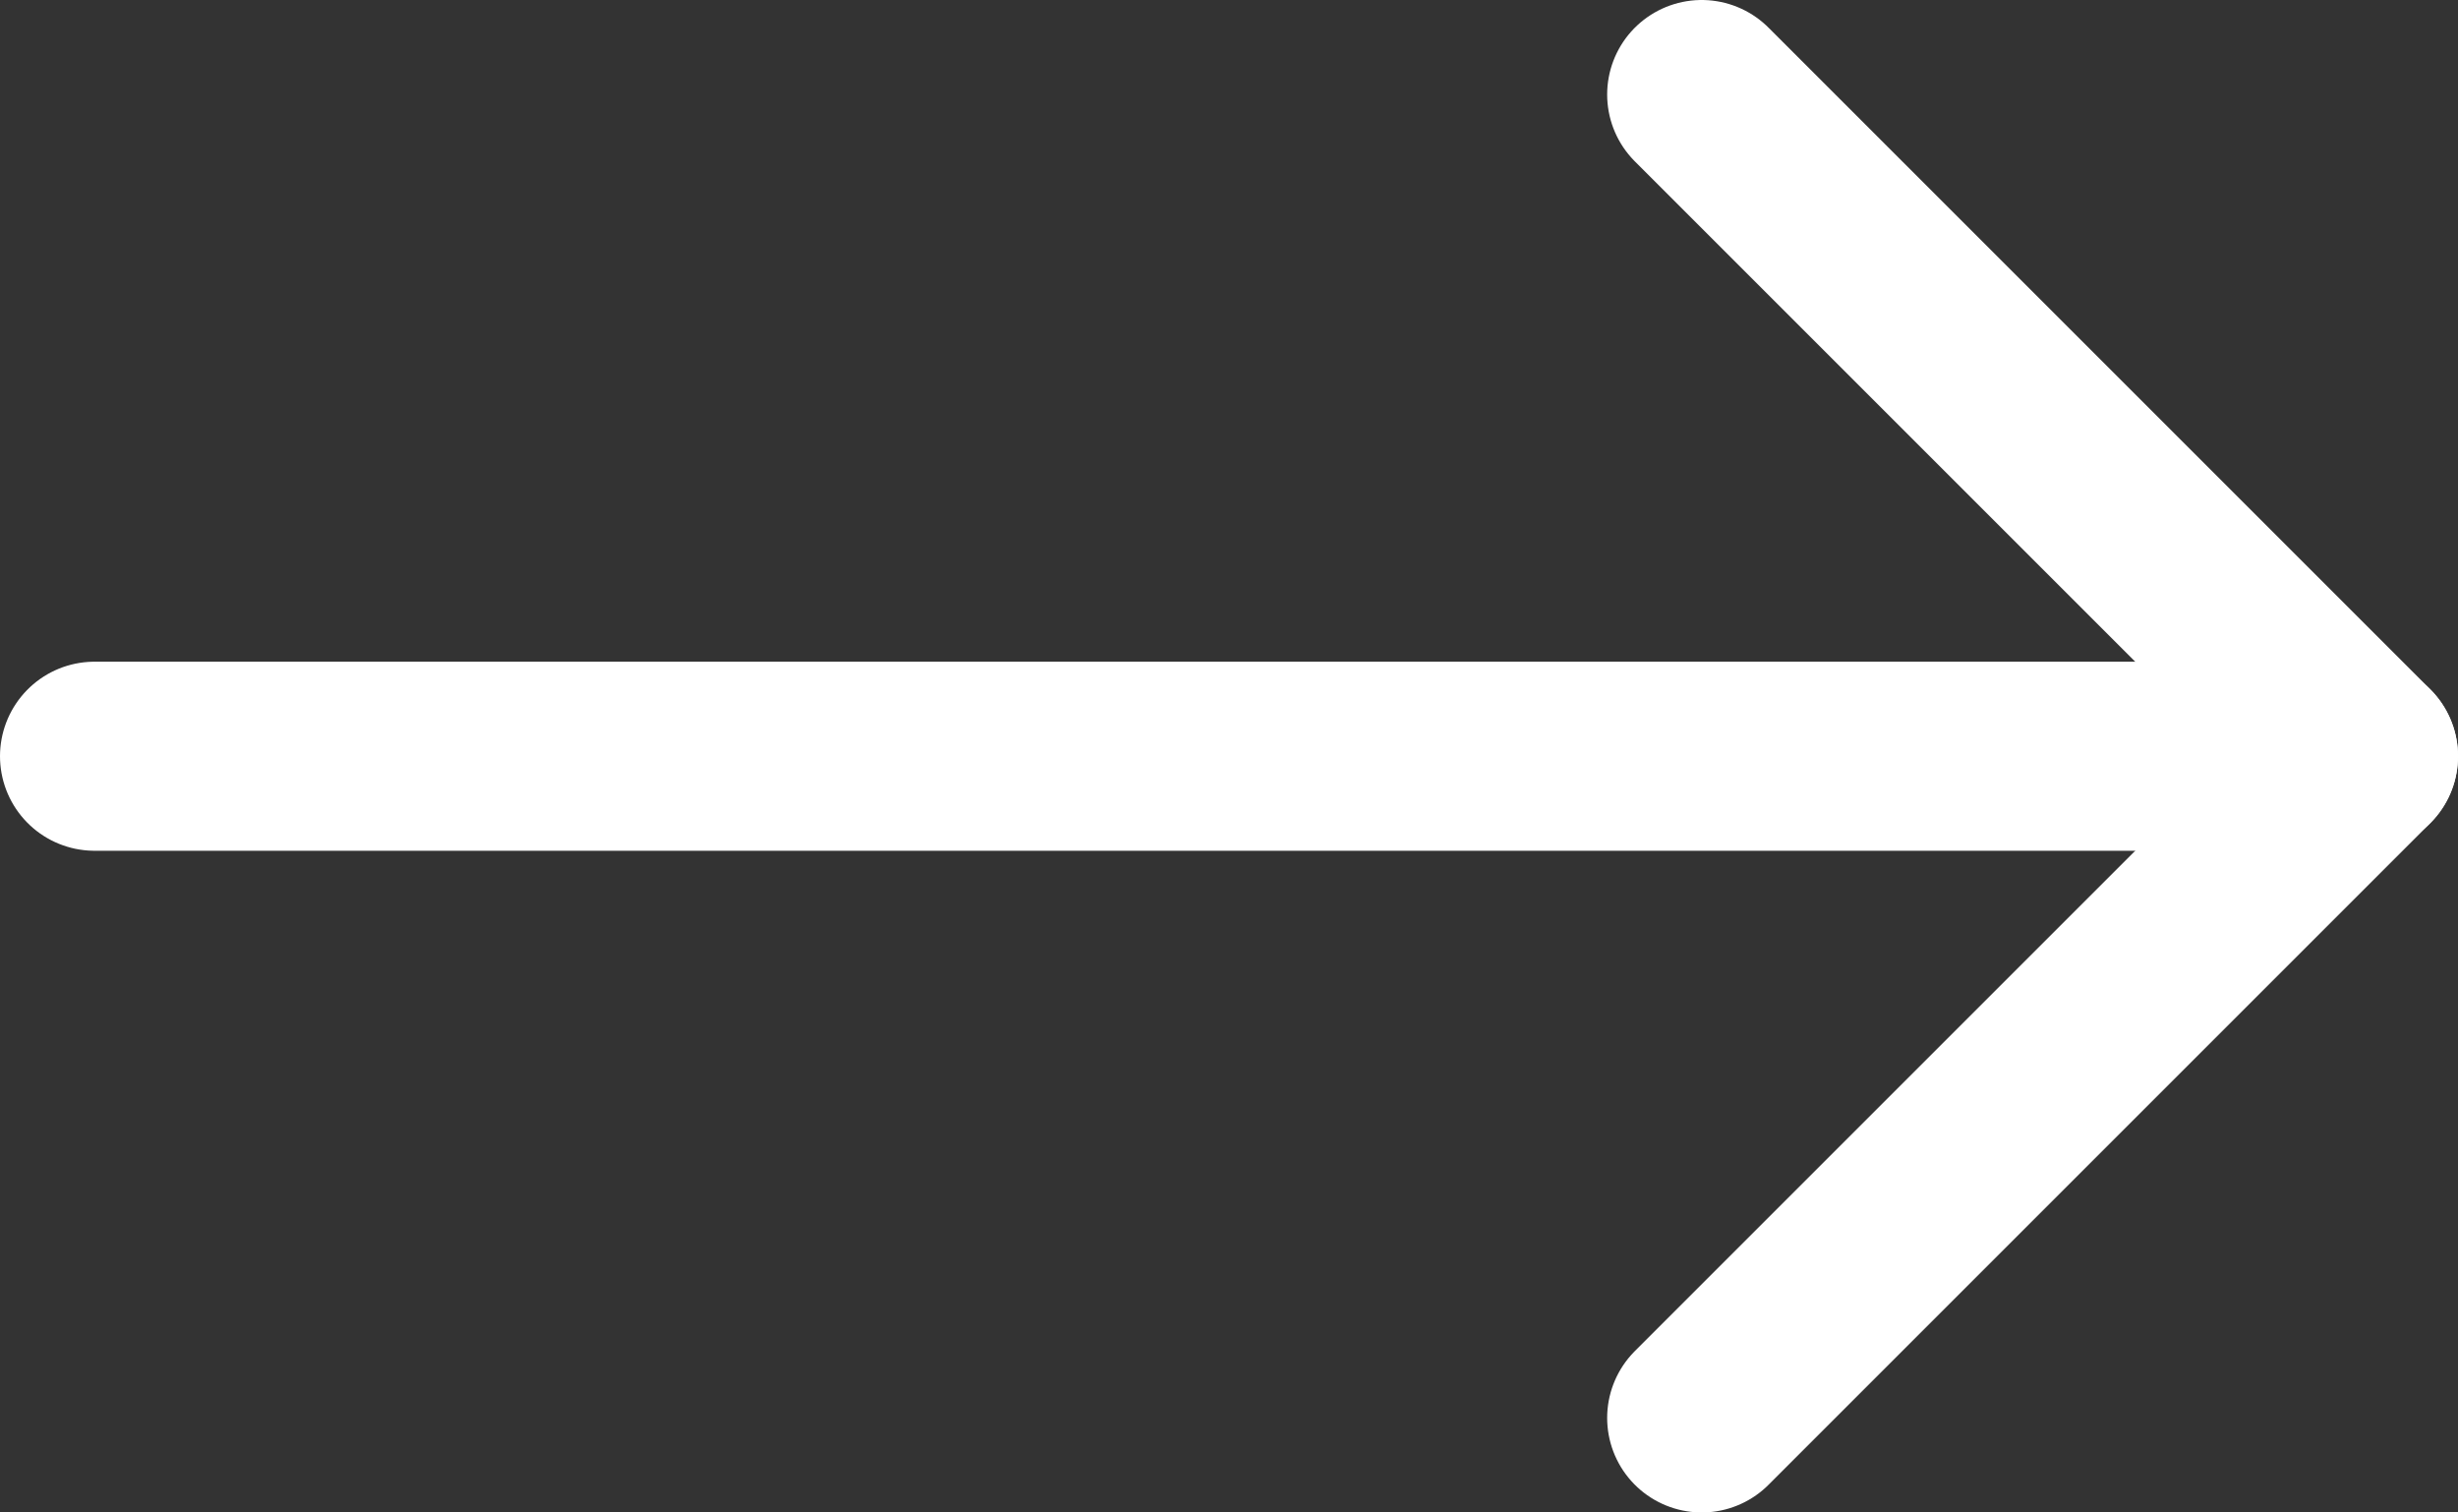 <svg xmlns="http://www.w3.org/2000/svg" width="26" height="16" viewBox="0 0 26 16" fill="none"><rect x="0" y="0" width="26" height="16" fill="#333333" stroke="none"/><path d="M1 8H25" stroke="white" stroke-width="2" stroke-linecap="round" stroke-linejoin="round"></path><path d="M18 15L25 8L18 1" stroke="white" stroke-width="2" stroke-linecap="round" stroke-linejoin="round"></path></svg>